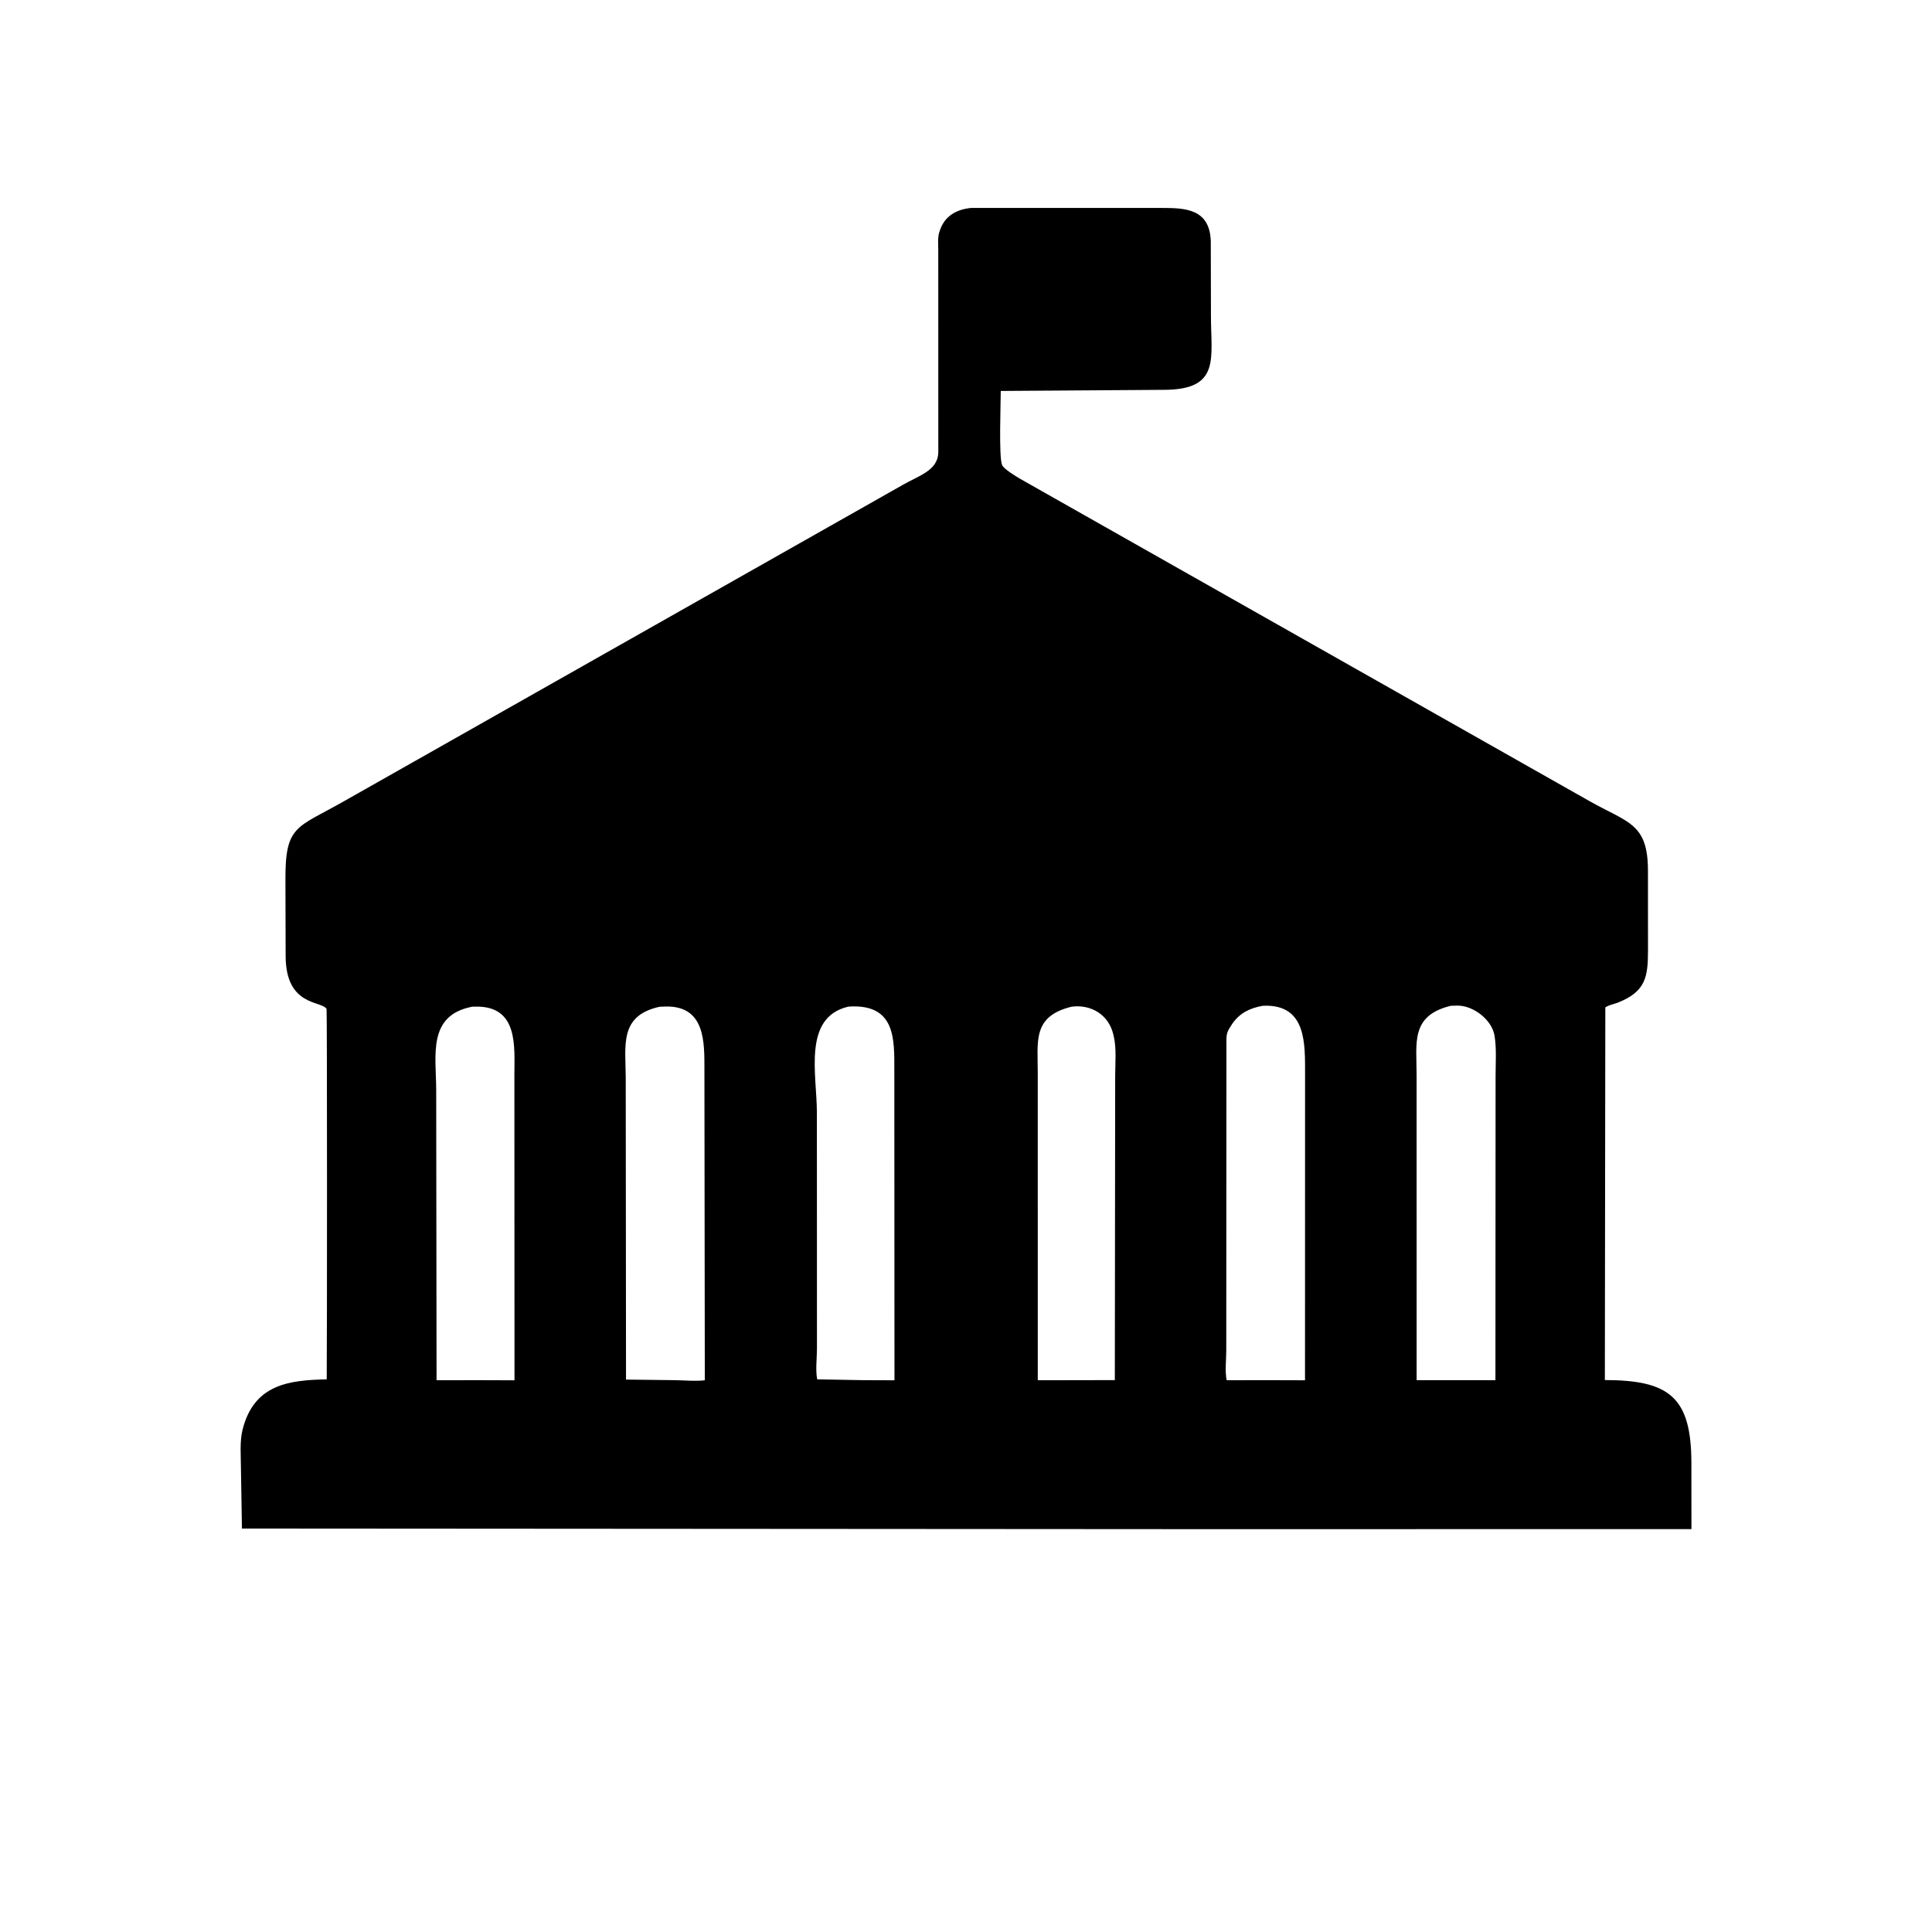 <svg version="1.1" xmlns="http://www.w3.org/2000/svg" style="display: block;" viewBox="0 0 2048 2048" width="640" height="640">
<path transform="translate(0,0)" fill="rgb(0,0,0)" d="M 1245.27 1620.96 L 256.463 1620.31 L 255.406 1556.24 C 255.384 1543.03 253.935 1528.11 257.188 1515.29 C 269.416 1467.11 306.786 1463.04 346.333 1462.15 C 346.737 1431.45 346.799 1070.73 346.18 1069.59 C 341.275 1060.51 302.893 1067.43 302.789 1013.34 L 302.582 933.956 C 302.084 874.19 314.253 878.051 364.709 849.294 L 956.551 514.233 C 973.771 504.207 994.175 499.028 994.646 479.569 L 994.6 265.167 C 994.578 259.345 993.912 252.241 995.542 246.628 L 995.898 245.5 C 1000.8 229.392 1013.11 222.104 1029.48 220.405 L 1231.21 220.434 C 1255.93 220.442 1282.35 220.976 1283.48 255.641 L 1283.65 334.748 C 1283.63 380.178 1294.07 413.181 1233.62 413.242 L 1060.84 414.421 C 1060.82 427.656 1058.68 484.78 1062.27 492.968 C 1064.22 497.439 1077.16 504.986 1081.49 507.631 L 1684.6 849.033 C 1725.59 872.235 1746.75 872.376 1746.9 922.594 L 1746.94 1007.79 C 1746.88 1035.32 1744.71 1051.1 1714.91 1062.85 C 1710.25 1064.69 1706.01 1065.06 1701.71 1067.87 L 1701.22 1462.91 C 1769.26 1463.01 1792.77 1480.88 1792.94 1550.35 L 1793 1620.94 L 1245.27 1620.96 z M 1338.02 1066.27 C 1324.61 1068.83 1314.24 1073.79 1306.21 1085.31 L 1303.17 1090.12 C 1301.08 1093.51 1300.21 1096.56 1300.06 1100.55 L 1299.89 1431.71 C 1299.89 1441.39 1298.36 1453.85 1300.33 1463.08 L 1347.68 1463.04 L 1383.36 1463.14 L 1383.42 1138.67 C 1383.36 1107.17 1385.26 1065.11 1340.5 1066.1 L 1338.02 1066.27 z M 1537.9 1066.18 C 1495.05 1076.63 1501.66 1105.34 1501.66 1139.52 L 1501.69 1463.01 L 1551.5 1463.04 L 1585.22 1463.07 L 1585.38 1140.55 C 1585.4 1126.67 1586.48 1111.83 1584.33 1098.15 C 1581.63 1080.94 1561.74 1065.86 1544.92 1065.98 L 1537.9 1066.18 z M 500.401 1067.18 C 452.918 1076.38 462.282 1118.85 462.385 1155.12 L 462.772 1463.11 L 508.5 1463.04 L 545.385 1463.17 L 545.272 1139.74 C 545.26 1109.75 549.9 1066.18 504.057 1067.06 L 500.401 1067.18 z M 699.168 1067.22 C 656.349 1076.6 663.118 1107.99 663.303 1141.78 L 663.607 1462.41 L 715.68 1463.04 C 725.677 1463.18 737.293 1464.37 747.127 1463.14 L 746.713 1133.3 C 746.689 1105.38 747.797 1066.24 705.917 1066.96 L 699.168 1067.22 z M 898.927 1067.15 C 850.669 1078.7 865.921 1139.11 865.937 1179.29 L 866.01 1429.18 C 866.015 1439.41 864.327 1452.36 866.25 1462.16 L 915.5 1463.04 L 948.182 1463.15 L 948.025 1134.78 C 948.01 1102.24 949.685 1064.57 901.189 1066.94 L 898.927 1067.15 z M 1135.86 1067.16 C 1094.4 1077.31 1100.07 1103.63 1100.06 1136.76 L 1100.09 1463.11 L 1147.5 1463.04 L 1181.77 1462.96 L 1182.13 1141.16 C 1182.1 1127.73 1183.76 1110.96 1180.49 1097.97 L 1180.14 1096.46 C 1175.1 1075.51 1156.5 1064.39 1135.86 1067.16 z"/>
</svg>